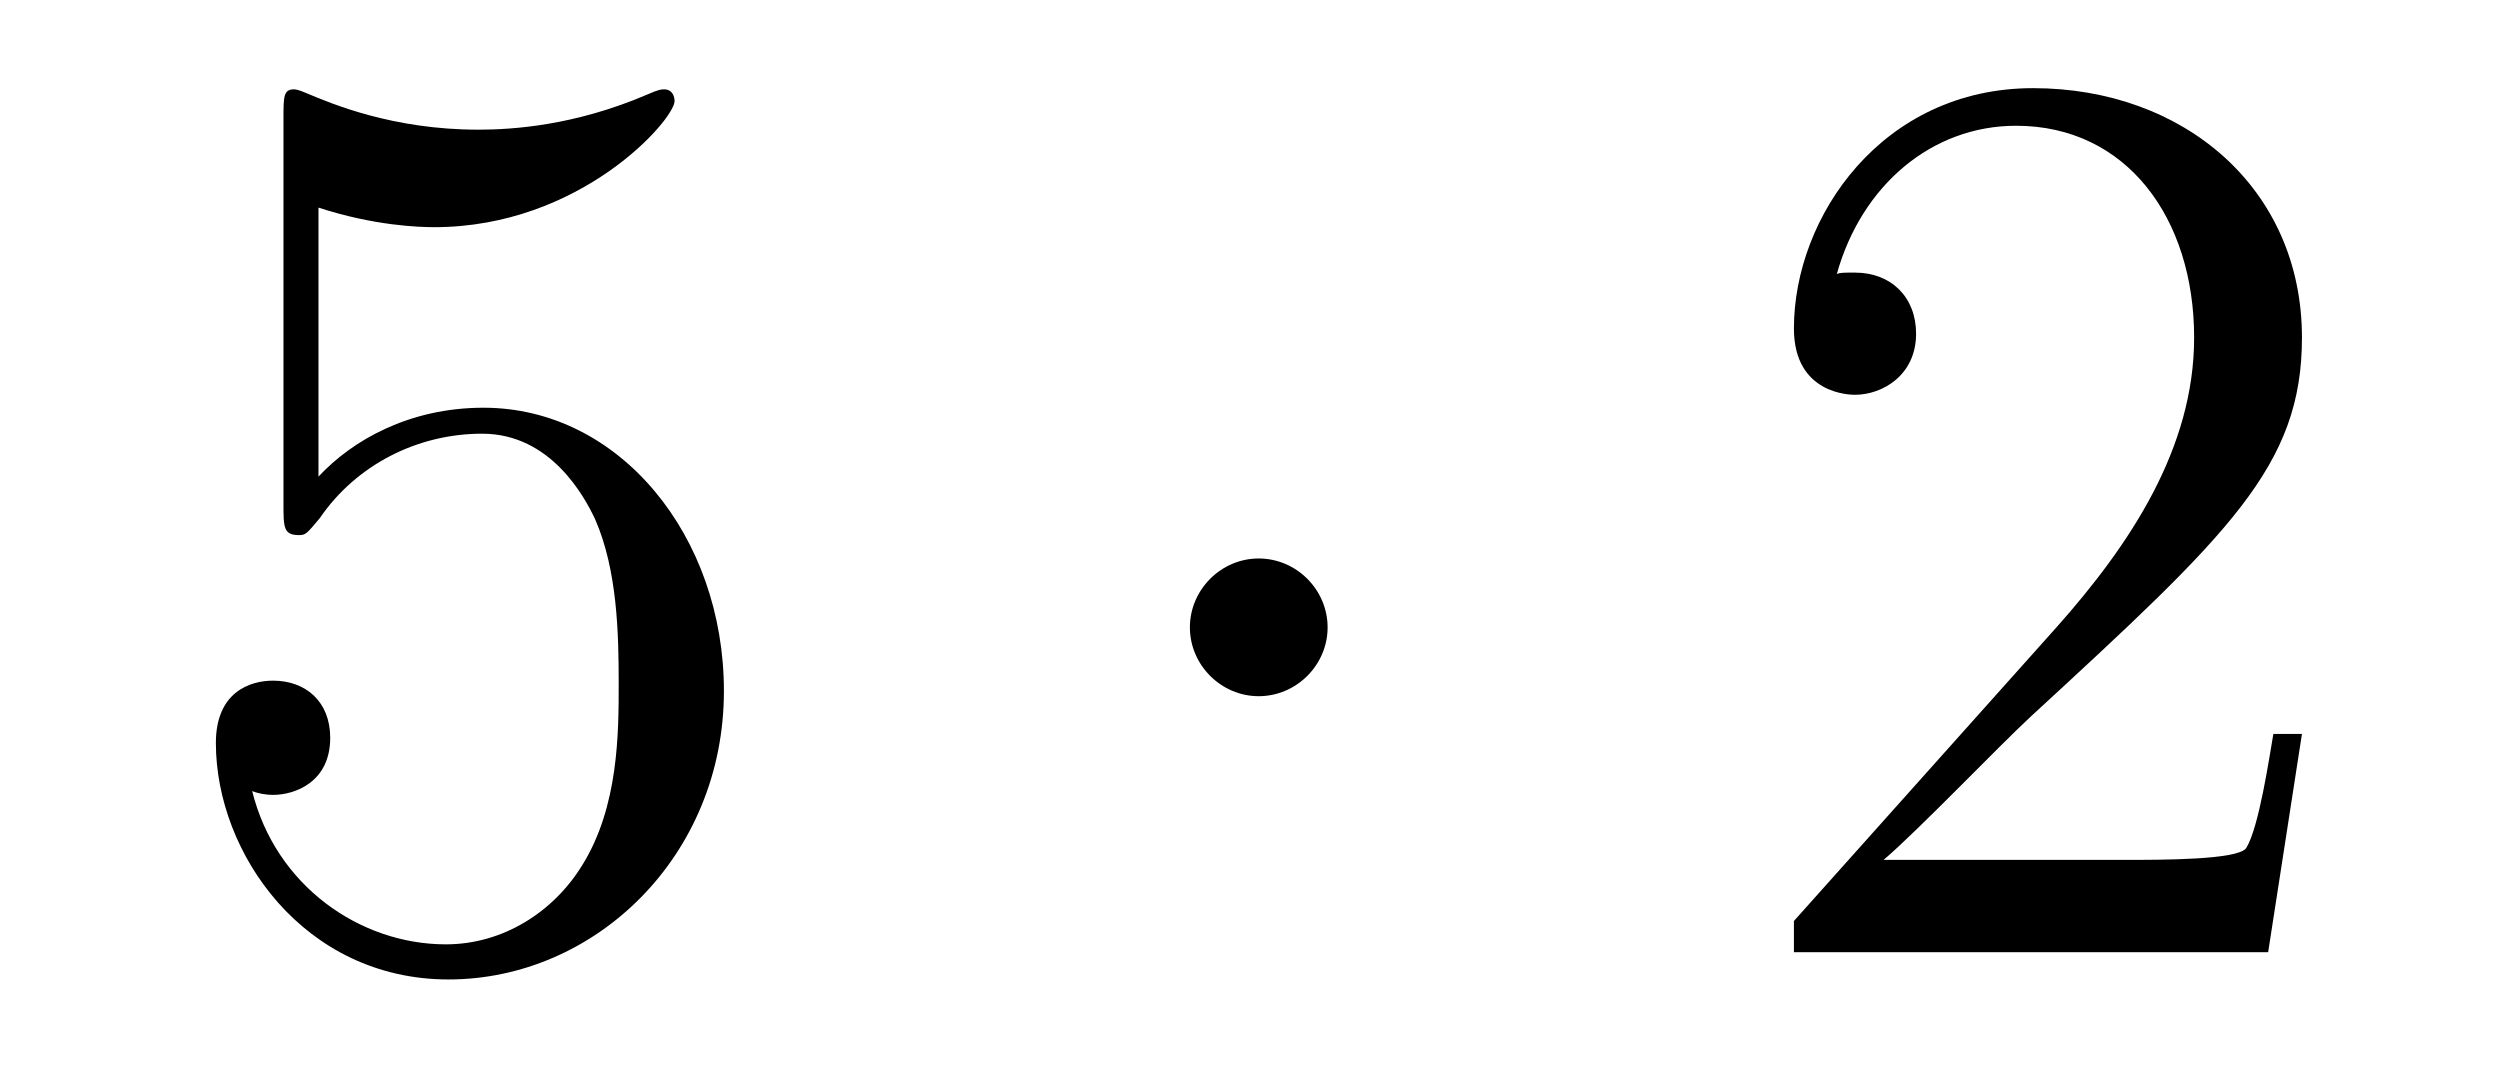 <?xml version='1.0'?>
<!-- This file was generated by dvisvgm 1.14.1 -->
<svg height='10pt' version='1.1' viewBox='0 -10 23 10' width='23pt' xmlns='http://www.w3.org/2000/svg' xmlns:xlink='http://www.w3.org/1999/xlink'>
<g id='page1'>
<g transform='matrix(1 0 0 1 -127 653)'>
<path d='M129.93 -661.09C130.444 -660.922 130.863 -660.91 130.994 -660.91C132.345 -660.91 133.206 -661.902 133.206 -662.07C133.206 -662.118 133.182 -662.178 133.11 -662.178C133.086 -662.178 133.062 -662.178 132.954 -662.13C132.285 -661.843 131.711 -661.807 131.401 -661.807C130.612 -661.807 130.05 -662.046 129.822 -662.142C129.739 -662.178 129.715 -662.178 129.703 -662.178C129.608 -662.178 129.608 -662.106 129.608 -661.914V-658.364C129.608 -658.149 129.608 -658.077 129.751 -658.077C129.811 -658.077 129.822 -658.089 129.942 -658.233C130.277 -658.723 130.839 -659.01 131.436 -659.01C132.07 -659.01 132.381 -658.424 132.476 -658.221C132.68 -657.754 132.692 -657.169 132.692 -656.714C132.692 -656.26 132.692 -655.579 132.357 -655.041C132.094 -654.611 131.628 -654.312 131.102 -654.312C130.313 -654.312 129.536 -654.85 129.32 -655.722C129.38 -655.698 129.452 -655.687 129.512 -655.687C129.715 -655.687 130.038 -655.806 130.038 -656.212C130.038 -656.547 129.811 -656.738 129.512 -656.738C129.297 -656.738 128.986 -656.631 128.986 -656.165C128.986 -655.148 129.799 -653.989 131.126 -653.989C132.476 -653.989 133.66 -655.125 133.66 -656.643C133.66 -658.065 132.703 -659.249 131.448 -659.249C130.767 -659.249 130.241 -658.95 129.93 -658.615V-661.09Z' fill-rule='evenodd'/>
<path d='M139.214 -657.228C139.214 -657.575 138.927 -657.862 138.58 -657.862C138.234 -657.862 137.947 -657.575 137.947 -657.228C137.947 -656.882 138.234 -656.595 138.58 -656.595C138.927 -656.595 139.214 -656.882 139.214 -657.228Z' fill-rule='evenodd'/>
<path d='M148.178 -656.248H147.915C147.879 -656.045 147.784 -655.387 147.664 -655.196C147.58 -655.089 146.899 -655.089 146.541 -655.089H144.329C144.652 -655.364 145.381 -656.129 145.692 -656.416C147.509 -658.089 148.178 -658.711 148.178 -659.894C148.178 -661.269 147.09 -662.189 145.704 -662.189C144.317 -662.189 143.504 -661.006 143.504 -659.978C143.504 -659.368 144.03 -659.368 144.066 -659.368C144.317 -659.368 144.628 -659.547 144.628 -659.93C144.628 -660.265 144.4 -660.492 144.066 -660.492C143.958 -660.492 143.934 -660.492 143.899 -660.48C144.126 -661.293 144.771 -661.843 145.548 -661.843C146.564 -661.843 147.186 -660.994 147.186 -659.894C147.186 -658.878 146.6 -657.993 145.919 -657.228L143.504 -654.527V-654.24H147.867L148.178 -656.248Z' fill-rule='evenodd'/>
</g>
</g>
</svg>
